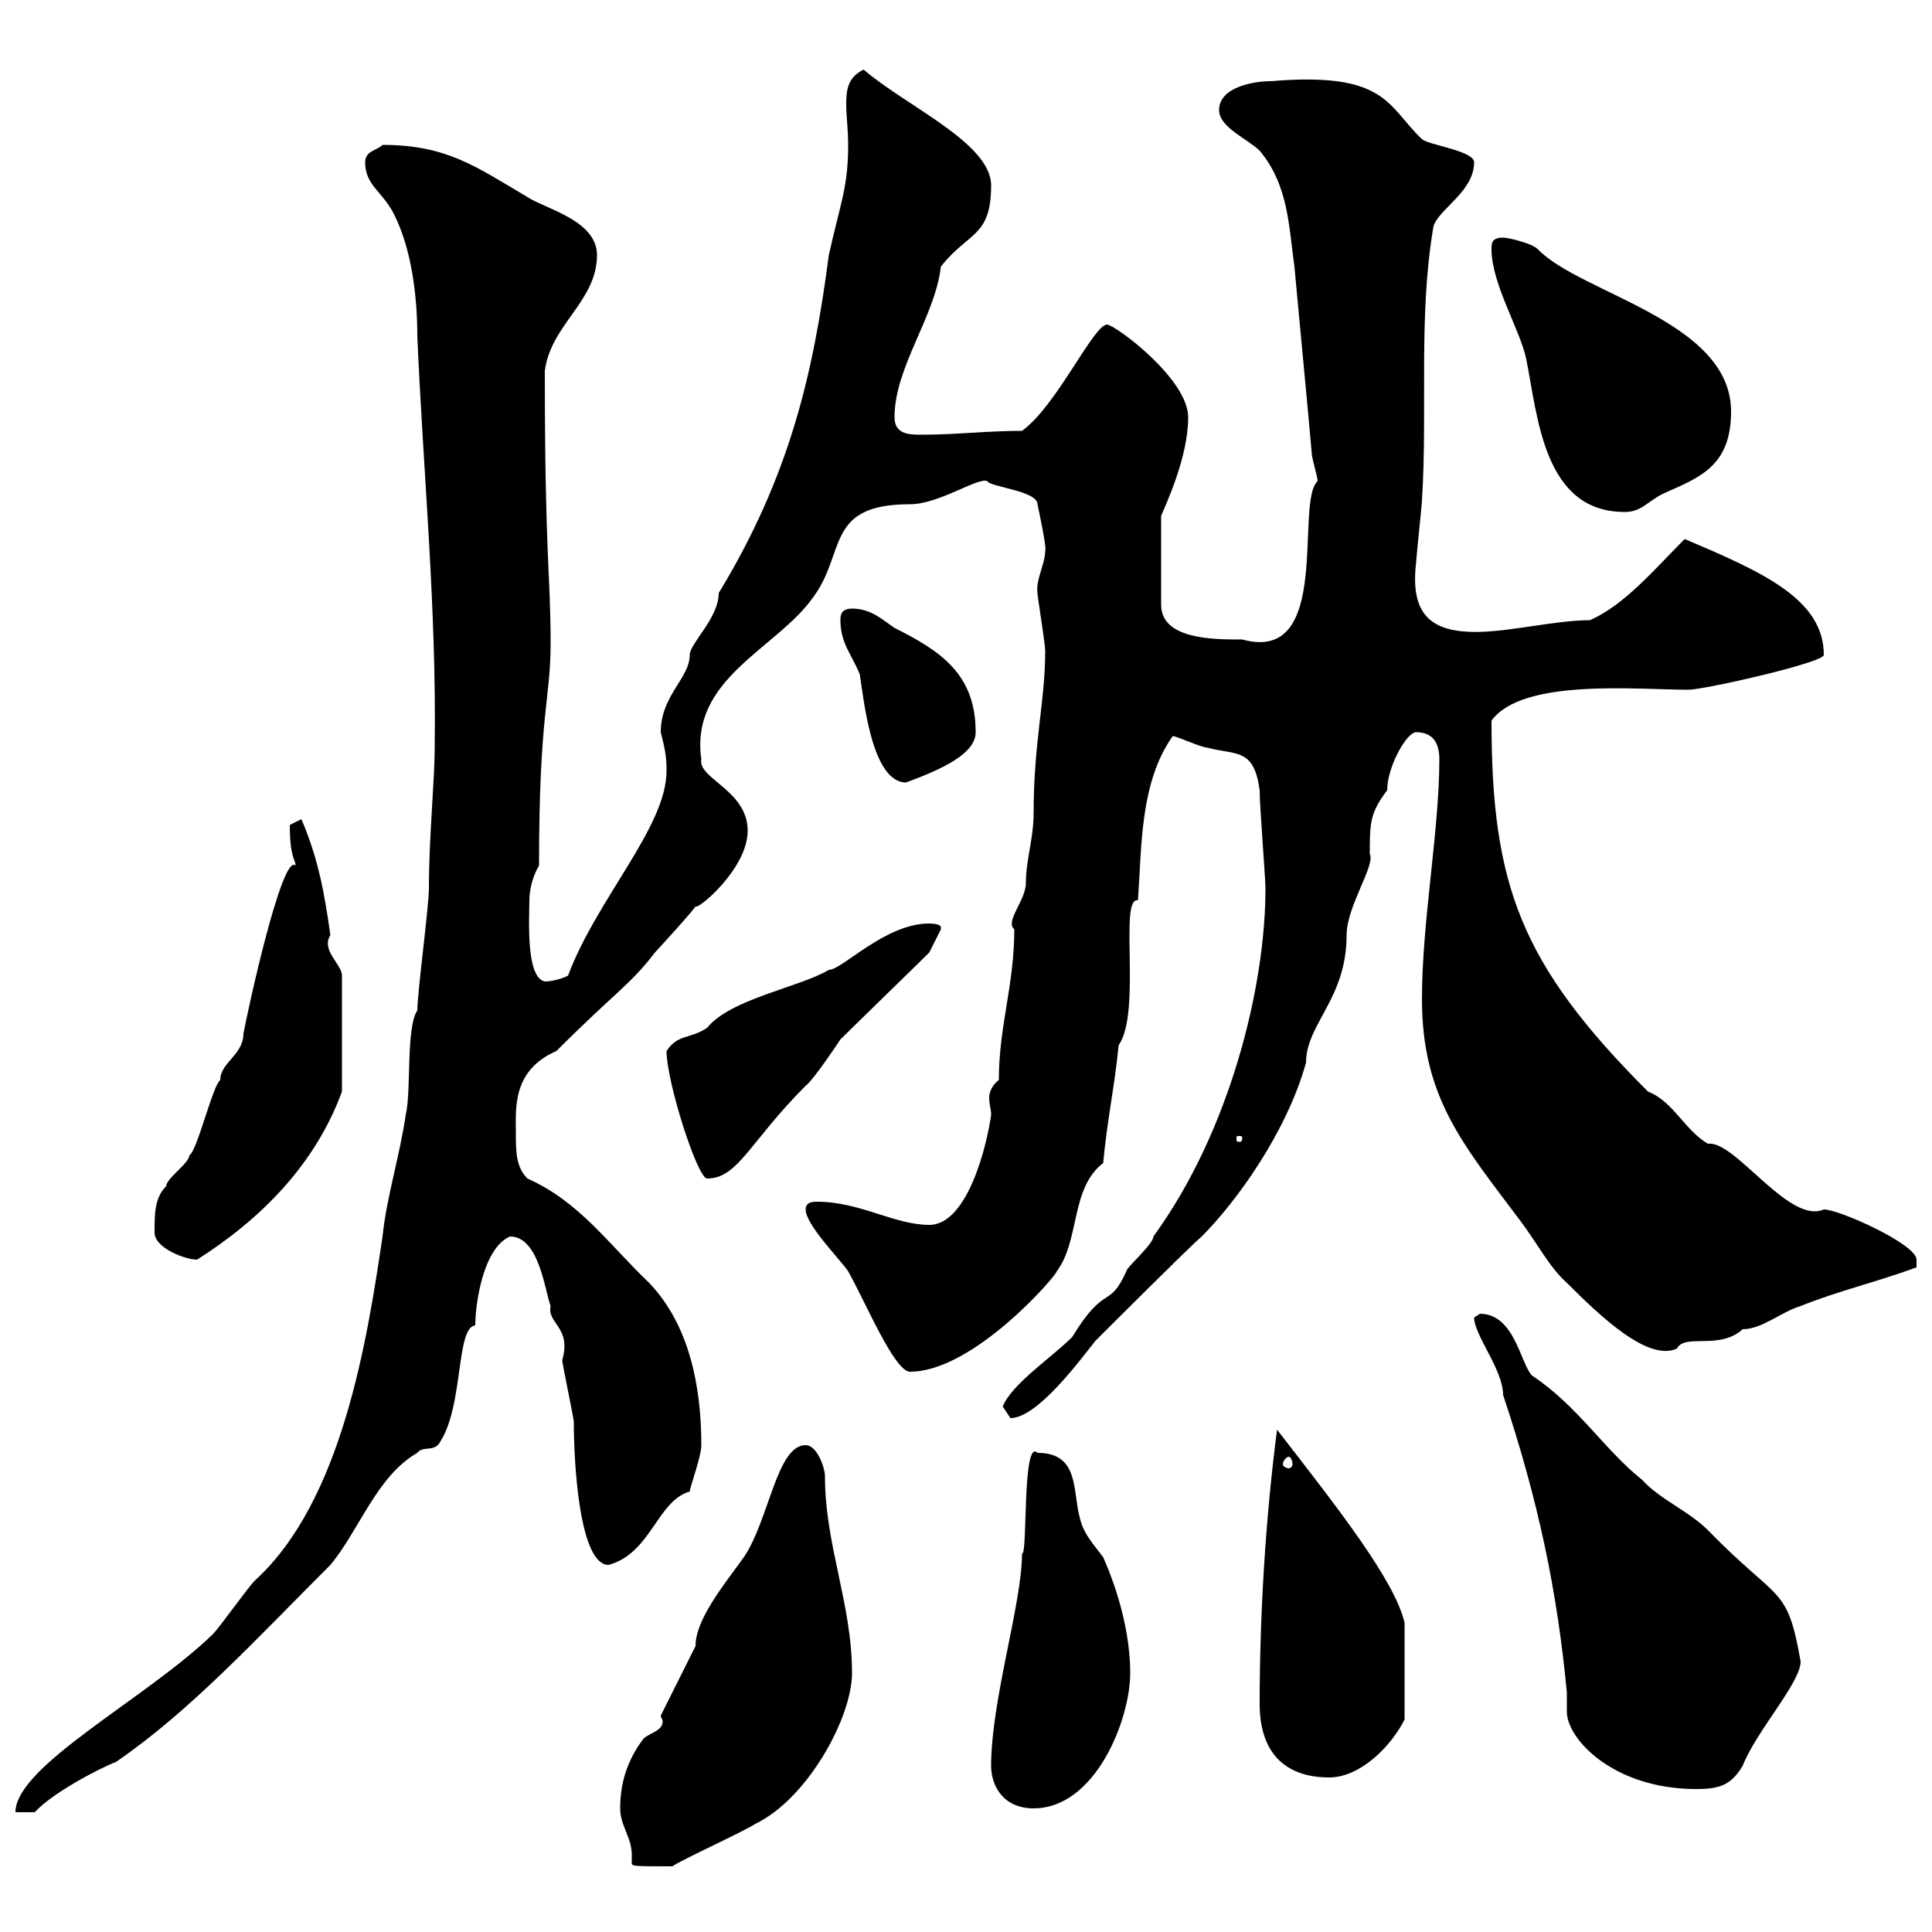 <svg xmlns="http://www.w3.org/2000/svg" xmlns:xlink="http://www.w3.org/1999/xlink" width="300" height="300"><path d="M96.30 280.80C96.30 283.50 98.10 285.30 98.10 288C98.10 288.60 98.10 288.90 98.10 289.20C98.10 289.80 98.10 289.80 104.40 289.80C106.20 288.60 115.50 284.40 117.30 283.20C125.40 279.30 132.30 266.70 132.30 259.80C132.30 249 128.10 240 128.10 229.20C128.10 228 126.90 224.40 125.10 224.40C120.60 224.40 119.40 236.10 115.50 241.80C112.50 246 108 251.40 108 255.60L102.60 266.40C102.60 266.70 102.90 267 102.90 267.30C102.90 268.80 100.80 269.10 99.90 270C97.20 273.60 96.30 277.20 96.30 280.80ZM64.80 156.90C63 159.60 63.90 169.50 63 173.10C62.10 179.40 60 186 59.40 192C57 208.20 53.10 233.10 39.60 245.40C38.40 246.60 34.20 252.60 33 253.80C22.80 263.70 2.40 274.20 2.40 281.40L5.40 281.40C8.10 278.40 15.60 274.50 18 273.60C29.40 265.80 39.60 254.70 51.30 243C55.80 237.60 58.50 229.20 64.80 225.60C65.70 224.40 67.50 225.60 68.40 223.80C72 218.10 70.80 206.10 73.80 205.80C73.80 202.50 75 193.80 79.20 192C83.70 192 84.60 200.40 85.50 202.80C84.90 205.50 88.80 206.10 87.30 211.20C87.30 211.80 89.10 220.20 89.10 220.80C89.10 227.40 90 243 94.50 243C101.10 241.20 102 233.10 107.10 231.60C107.10 231 108.90 226.20 108.90 224.40C108.90 215.40 107.10 205.80 100.80 199.20C94.50 193.20 90 186.60 81.90 183C80.10 181.20 80.10 178.80 80.10 175.80C80.10 172.20 79.50 166.20 86.40 163.20C95.70 153.90 97.80 153 101.70 147.90C102 147.60 108.30 140.70 108 140.70C108 141.60 116.10 135 116.10 129C116.10 122.70 108.30 120.90 108.90 117.90C107.10 105.30 120.60 100.80 126.30 92.70C131.40 85.80 128.10 78.30 141.30 78.30C145.80 78.30 151.80 74.10 153.30 74.70C153.60 75.60 161.10 76.20 161.10 78.30C161.10 78.30 162.60 85.20 162.30 85.50C162.30 87.60 160.80 90 161.10 92.10C161.10 92.70 162.30 99.90 162.30 101.10C162.30 108.90 160.50 115.20 160.50 126.30C160.50 130.20 159.30 133.50 159.30 137.10C159.30 139.80 156 143.10 157.50 144.30C157.50 153 155.10 159.30 155.10 167.70C153.90 168.60 153.60 169.80 153.60 170.40C153.60 171.60 153.90 172.20 153.90 173.10C153.30 177.60 150.30 190.20 144.30 190.20C138.90 190.20 133.50 186.60 126.90 186.60C126.30 186.60 125.10 186.60 125.10 187.80C125.10 190.20 130.50 195.60 131.70 197.40C134.40 202.20 138.90 213 141.30 213C151.20 213 164.10 198 164.10 197.40C167.70 192.60 166.20 184.50 171.30 180.60C171.90 174 173.10 168.60 173.70 162.30C177.30 157.20 173.70 139.20 176.70 139.80C177.30 131.40 177 121.50 182.10 114.30C182.70 114.30 186.60 116.10 187.50 116.10C192 117.30 194.70 116.10 195.60 122.70C195.60 125.40 196.50 136.20 196.50 138C196.50 153 191.10 175.50 179.10 192C179.10 193.20 174.90 196.80 174.90 197.40C172.20 203.40 171.60 199.20 166.50 207.60C163.20 210.90 157.20 214.80 155.70 218.40C155.70 218.40 156.90 220.20 156.90 220.20C161.10 220.20 167.70 211.20 170.10 208.20C171.90 206.40 184.50 193.80 186.60 192C192 186.60 199.80 175.80 202.80 165C202.80 159 209.10 155.10 209.10 145.20C209.10 140.70 213.60 134.40 212.70 132.60C212.70 127.80 212.70 126.30 215.40 122.70C215.40 119.10 218.40 113.70 219.90 113.70C222.60 113.70 223.50 115.50 223.50 117.90C223.50 129 220.80 143.10 220.80 155.10C220.80 170.40 227.10 177.60 236.10 189.60C238.80 193.20 240.60 196.80 243.30 199.20C248.40 204.30 255.90 211.50 260.40 209.40C261.60 207 267 209.70 270.60 206.40C273.60 206.40 276.60 203.70 279.60 202.80C285.60 200.40 291 199.20 297.60 196.80C297.60 196.80 297.60 195.60 297.60 195.60C297.60 193.20 285.60 187.80 283.20 187.80C277.80 190.20 269.40 177 265.20 177.60C261.60 175.50 259.80 171 255.90 169.50C236.10 149.70 231.60 137.40 231.60 111.90C236.40 105.30 254.10 107.10 262.20 107.10C264.60 107.10 283.20 102.90 283.20 101.70C283.20 93 273.60 88.80 261.60 83.70C256.80 88.50 252.30 93.90 246.90 96.30C241.20 96.30 233.40 98.40 228 98.10C221.70 97.80 219 94.80 219.90 87.30C219.90 86.70 220.80 78.30 220.80 77.70C221.70 63.60 220.20 48.90 222.60 35.10C223.50 32.40 228.90 29.70 228.90 25.20C228.90 23.40 221.70 22.50 220.80 21.60C215.40 16.50 215.40 11.10 197.40 12.60C194.70 12.60 189.30 13.50 189.30 17.10C189.30 19.80 193.80 21.60 195.60 23.40C200.10 28.80 200.10 35.10 201 41.40C201.90 51.30 202.80 60.30 203.70 70.50C203.70 71.10 204.60 74.10 204.60 74.70C201 78 207 103.20 192.90 99.30C188.40 99.30 180.30 99.30 180.30 93.90L180.30 80.10C180.90 78.60 184.50 71.10 184.50 64.80C184.50 58.80 173.10 50.40 171.90 50.40C169.80 50.40 164.10 63 158.70 66.90C153.30 66.90 148.50 67.50 143.10 67.50C141.30 67.50 138.90 67.50 138.90 64.80C138.90 57 145.20 49.20 146.10 41.40C150.30 36 153.90 36.90 153.90 28.80C153.90 22.20 140.70 16.50 134.10 10.80C131.70 12 131.40 13.80 131.40 16.20C131.40 18 131.70 20.10 131.70 22.50C131.70 29.10 130.50 31.50 128.70 39.60C126.30 57.90 122.70 73.80 111.60 92.10C111.60 96 107.10 99.90 107.10 101.70C107.10 105.30 102.60 108 102.60 113.70C103.20 116.10 103.50 117.30 103.50 119.70C103.50 128.40 92.70 139.50 88.20 151.50C87 152.10 85.50 152.40 84.60 152.40C81.60 151.80 82.20 142.50 82.20 139.80C82.20 138 82.80 135.90 83.70 134.40C83.70 110.70 85.50 108.60 85.50 99.90C85.50 89.10 84.60 86.70 84.60 57.60C85.50 50.40 92.70 46.80 92.70 39.60C92.70 34.20 84.60 32.40 81.90 30.60C73.80 25.80 69.30 22.50 59.40 22.50C58.50 23.40 56.70 23.40 56.70 25.20C56.70 28.80 59.40 29.70 61.20 33.30C63.90 38.70 64.80 45.90 64.80 52.20C65.70 73.20 67.80 94.20 67.50 116.10C67.50 121.20 66.60 129.90 66.60 138C66.60 140.70 64.80 154.20 64.80 156.90ZM153.90 274.20C153.90 277.20 155.70 280.80 160.50 280.80C170.10 280.80 175.50 267 175.50 259.80C175.50 253.80 173.70 247.20 171.30 241.80C169.50 239.40 168.30 238.20 167.70 235.80C166.50 231.60 167.70 225.60 161.10 225.60C158.70 223.20 159.60 241.80 158.70 241.20C158.70 249 153.90 264 153.90 274.20ZM228.90 204.60C228.90 207.30 233.40 212.70 233.40 216.60C238.80 232.80 241.80 246.90 243.30 262.80C243.30 263.70 243.30 264.90 243.30 265.80C243.30 270 250.50 277.80 263.40 277.80C267 277.80 268.80 277.20 270.60 274.20C272.70 268.80 279.60 261.30 279.60 258C277.50 246 276.30 249 265.20 237.60C262.20 234.60 257.70 232.80 255 229.80C249 225 245.10 218.40 237.90 213.60C236.10 211.80 235.20 204 229.80 204C229.80 204 228.90 204.60 228.90 204.60ZM195.60 264.60C195.60 271.80 199.20 276 206.40 276C211.20 276 216 271.20 218.10 267L218.10 252C216.60 245.40 207.60 234 198.30 222C196.50 235.80 195.60 250.80 195.60 264.60ZM200.10 226.20C200.40 226.20 200.70 226.80 200.70 227.40C200.70 227.70 200.40 228 200.10 228C199.80 228 199.20 227.70 199.20 227.40C199.20 226.80 199.80 226.20 200.10 226.20ZM24 191.40C24 193.80 28.80 195.60 30.60 195.60C40.50 189.30 48.90 180.90 53.10 169.50L53.10 151.50C53.10 149.70 49.80 147.60 51.30 145.20C50.40 138.90 49.50 133.50 46.80 127.20L45 128.10C45 133.20 45.90 133.50 45.90 134.40C43.80 132.30 38.40 157.20 37.80 160.50C37.80 163.80 34.20 165 34.20 167.70C33 168.60 30.60 178.80 29.40 179.40C29.40 180.60 25.80 183 25.80 184.20C24 186 24 188.40 24 191.40ZM103.50 163.20C103.50 168 108.30 183 109.80 183C114.60 183 116.40 177.30 125.10 168.60C126.30 167.70 129.90 162.30 130.50 161.40C132.30 159.60 142.50 149.70 144.30 147.90L146.10 144.30C146.10 144.30 146.10 144.30 146.10 144C146.10 143.40 144.30 143.40 144.30 143.40C137.40 143.40 130.80 150.60 128.70 150.60C124.20 153.30 113.40 155.10 109.80 159.60C107.10 161.40 105.30 160.50 103.50 163.20ZM192.90 176.70C192.90 177.30 192.60 177.30 192.60 177.30C192 177.30 192 177.30 192 176.70C192 176.40 192 176.40 192.60 176.40C192.60 176.40 192.90 176.40 192.90 176.70ZM130.50 96.30C130.50 99.90 132.30 101.70 133.50 104.70C134.10 108.30 135.30 121.50 140.70 121.50C146.40 119.40 151.50 117 151.50 113.70C151.50 104.70 146.10 101.10 138.90 97.50C137.10 96.30 135.30 94.50 132.30 94.50C130.50 94.50 130.50 95.70 130.50 96.30ZM231.60 38.70C231.60 44.10 236.10 51.30 237 55.80C238.80 64.80 239.70 79.50 252.30 79.50C255 79.50 255.90 77.70 258.60 76.50C264 74.10 268.80 72.30 268.80 63.90C268.80 49.80 245.40 45.60 238.80 38.70C237.90 37.80 234.30 36.90 233.40 36.90C231.60 36.90 231.60 37.80 231.60 38.70Z"/></svg>